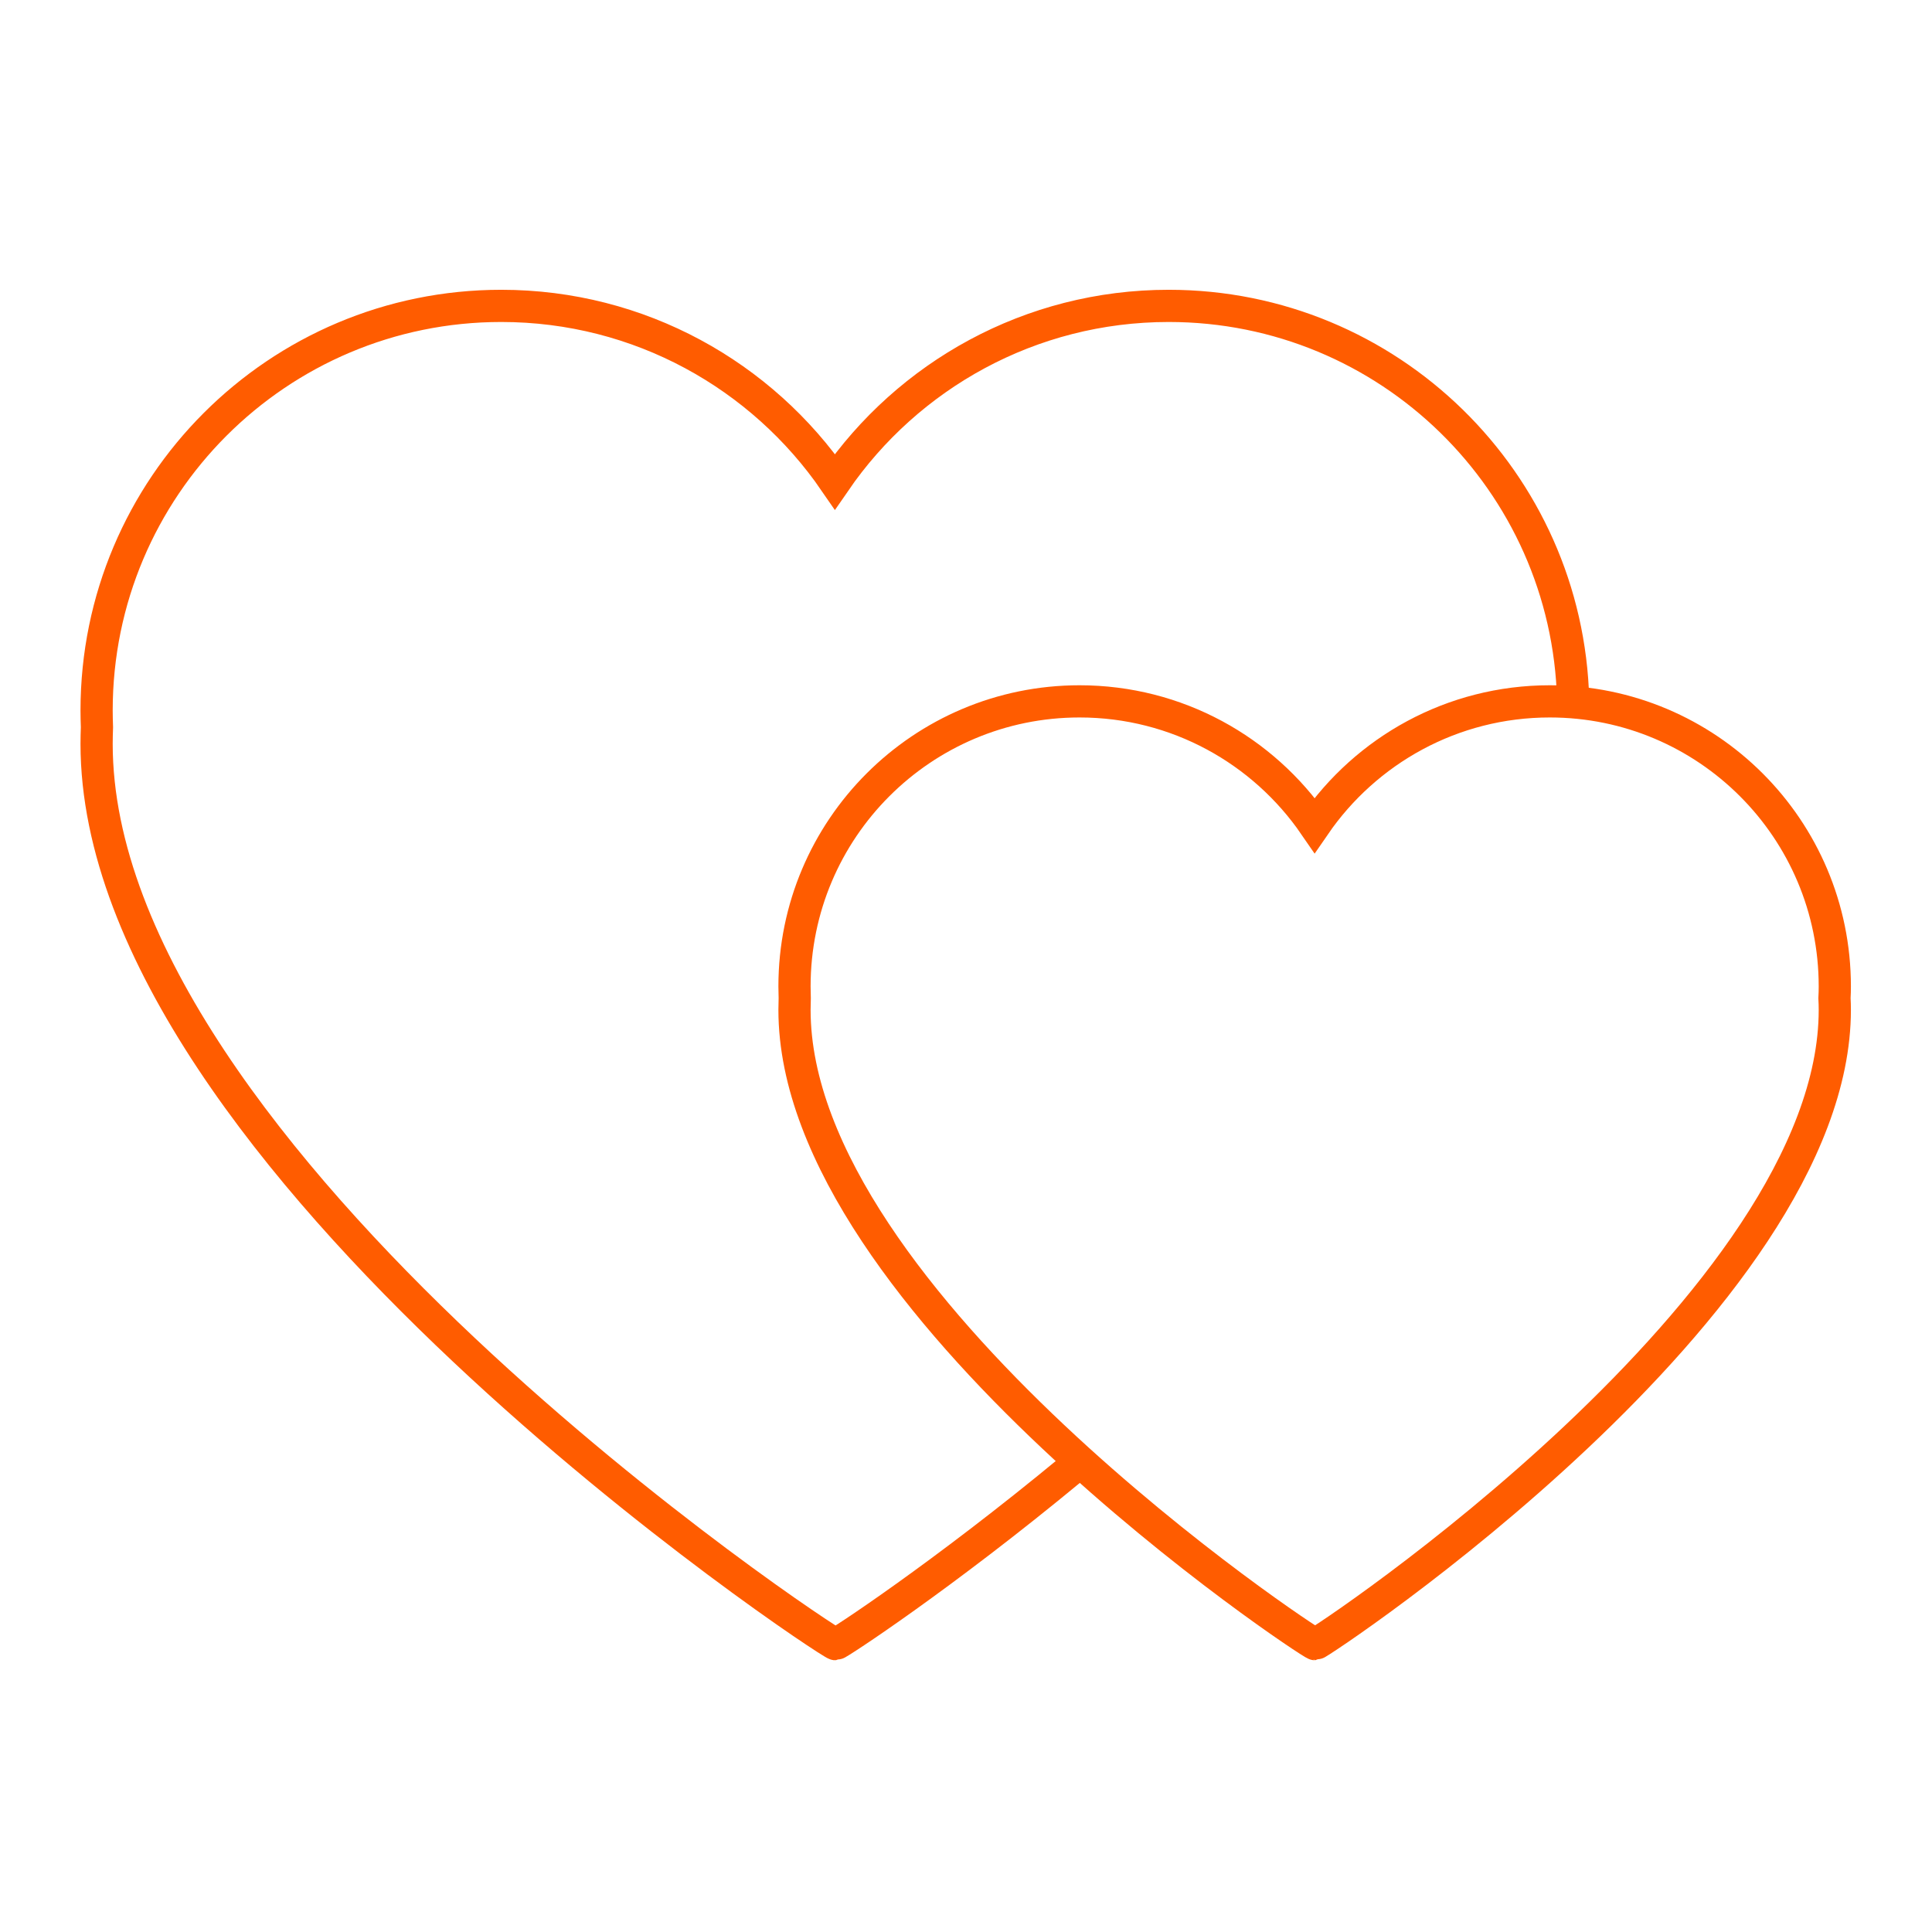 <?xml version="1.0" encoding="UTF-8"?>
<svg width="120px" height="120px" viewBox="0 0 120 120" version="1.1" xmlns="http://www.w3.org/2000/svg" xmlns:xlink="http://www.w3.org/1999/xlink">
    <!-- Generator: Sketch 58 (84663) - https://sketch.com -->
    <title>Artboard</title>
    <desc>Created with Sketch.</desc>
    <g id="Artboard" stroke="none" stroke-width="1" fill="none" fill-rule="evenodd">
        <g id="Group-5-Copy" transform="translate(6, 18)" stroke="#FF5C00" stroke-width="2">
            <path d="M60.564,73.228 C52.522,79.886 46.042,84.123 45.901,84.123 C45.514,84.123 0,53.988 0,28.2 C0,27.851 0.01,27.51 0.022,27.169 C0.01,26.82 0,26.48 0,26.13 C0,12.245 11.254,0.999 25.132,0.999 C33.735,0.999 41.33,5.326 45.857,11.916 C50.389,5.326 57.983,0.999 66.591,0.999 C80.255,0.999 91.372,11.904 91.711,25.493" id="Stroke-1"></path>
            <path d="M43.348,43.267 C43.348,33.486 51.275,25.563 61.052,25.563 C67.113,25.563 72.464,28.611 75.654,33.255 C78.846,28.611 84.196,25.563 90.26,25.563 C100.036,25.563 107.963,33.486 107.963,43.267 C107.963,43.513 107.956,43.754 107.943,43.999 C107.956,44.24 107.963,44.48 107.963,44.726 C107.963,62.893 75.951,84.122 75.685,84.122 C75.413,84.122 43.348,62.893 43.348,44.726 C43.348,44.48 43.355,44.24 43.362,43.999 C43.355,43.754 43.348,43.513 43.348,43.267 Z" id="Stroke-3"></path>
        </g>
    </g>
</svg>